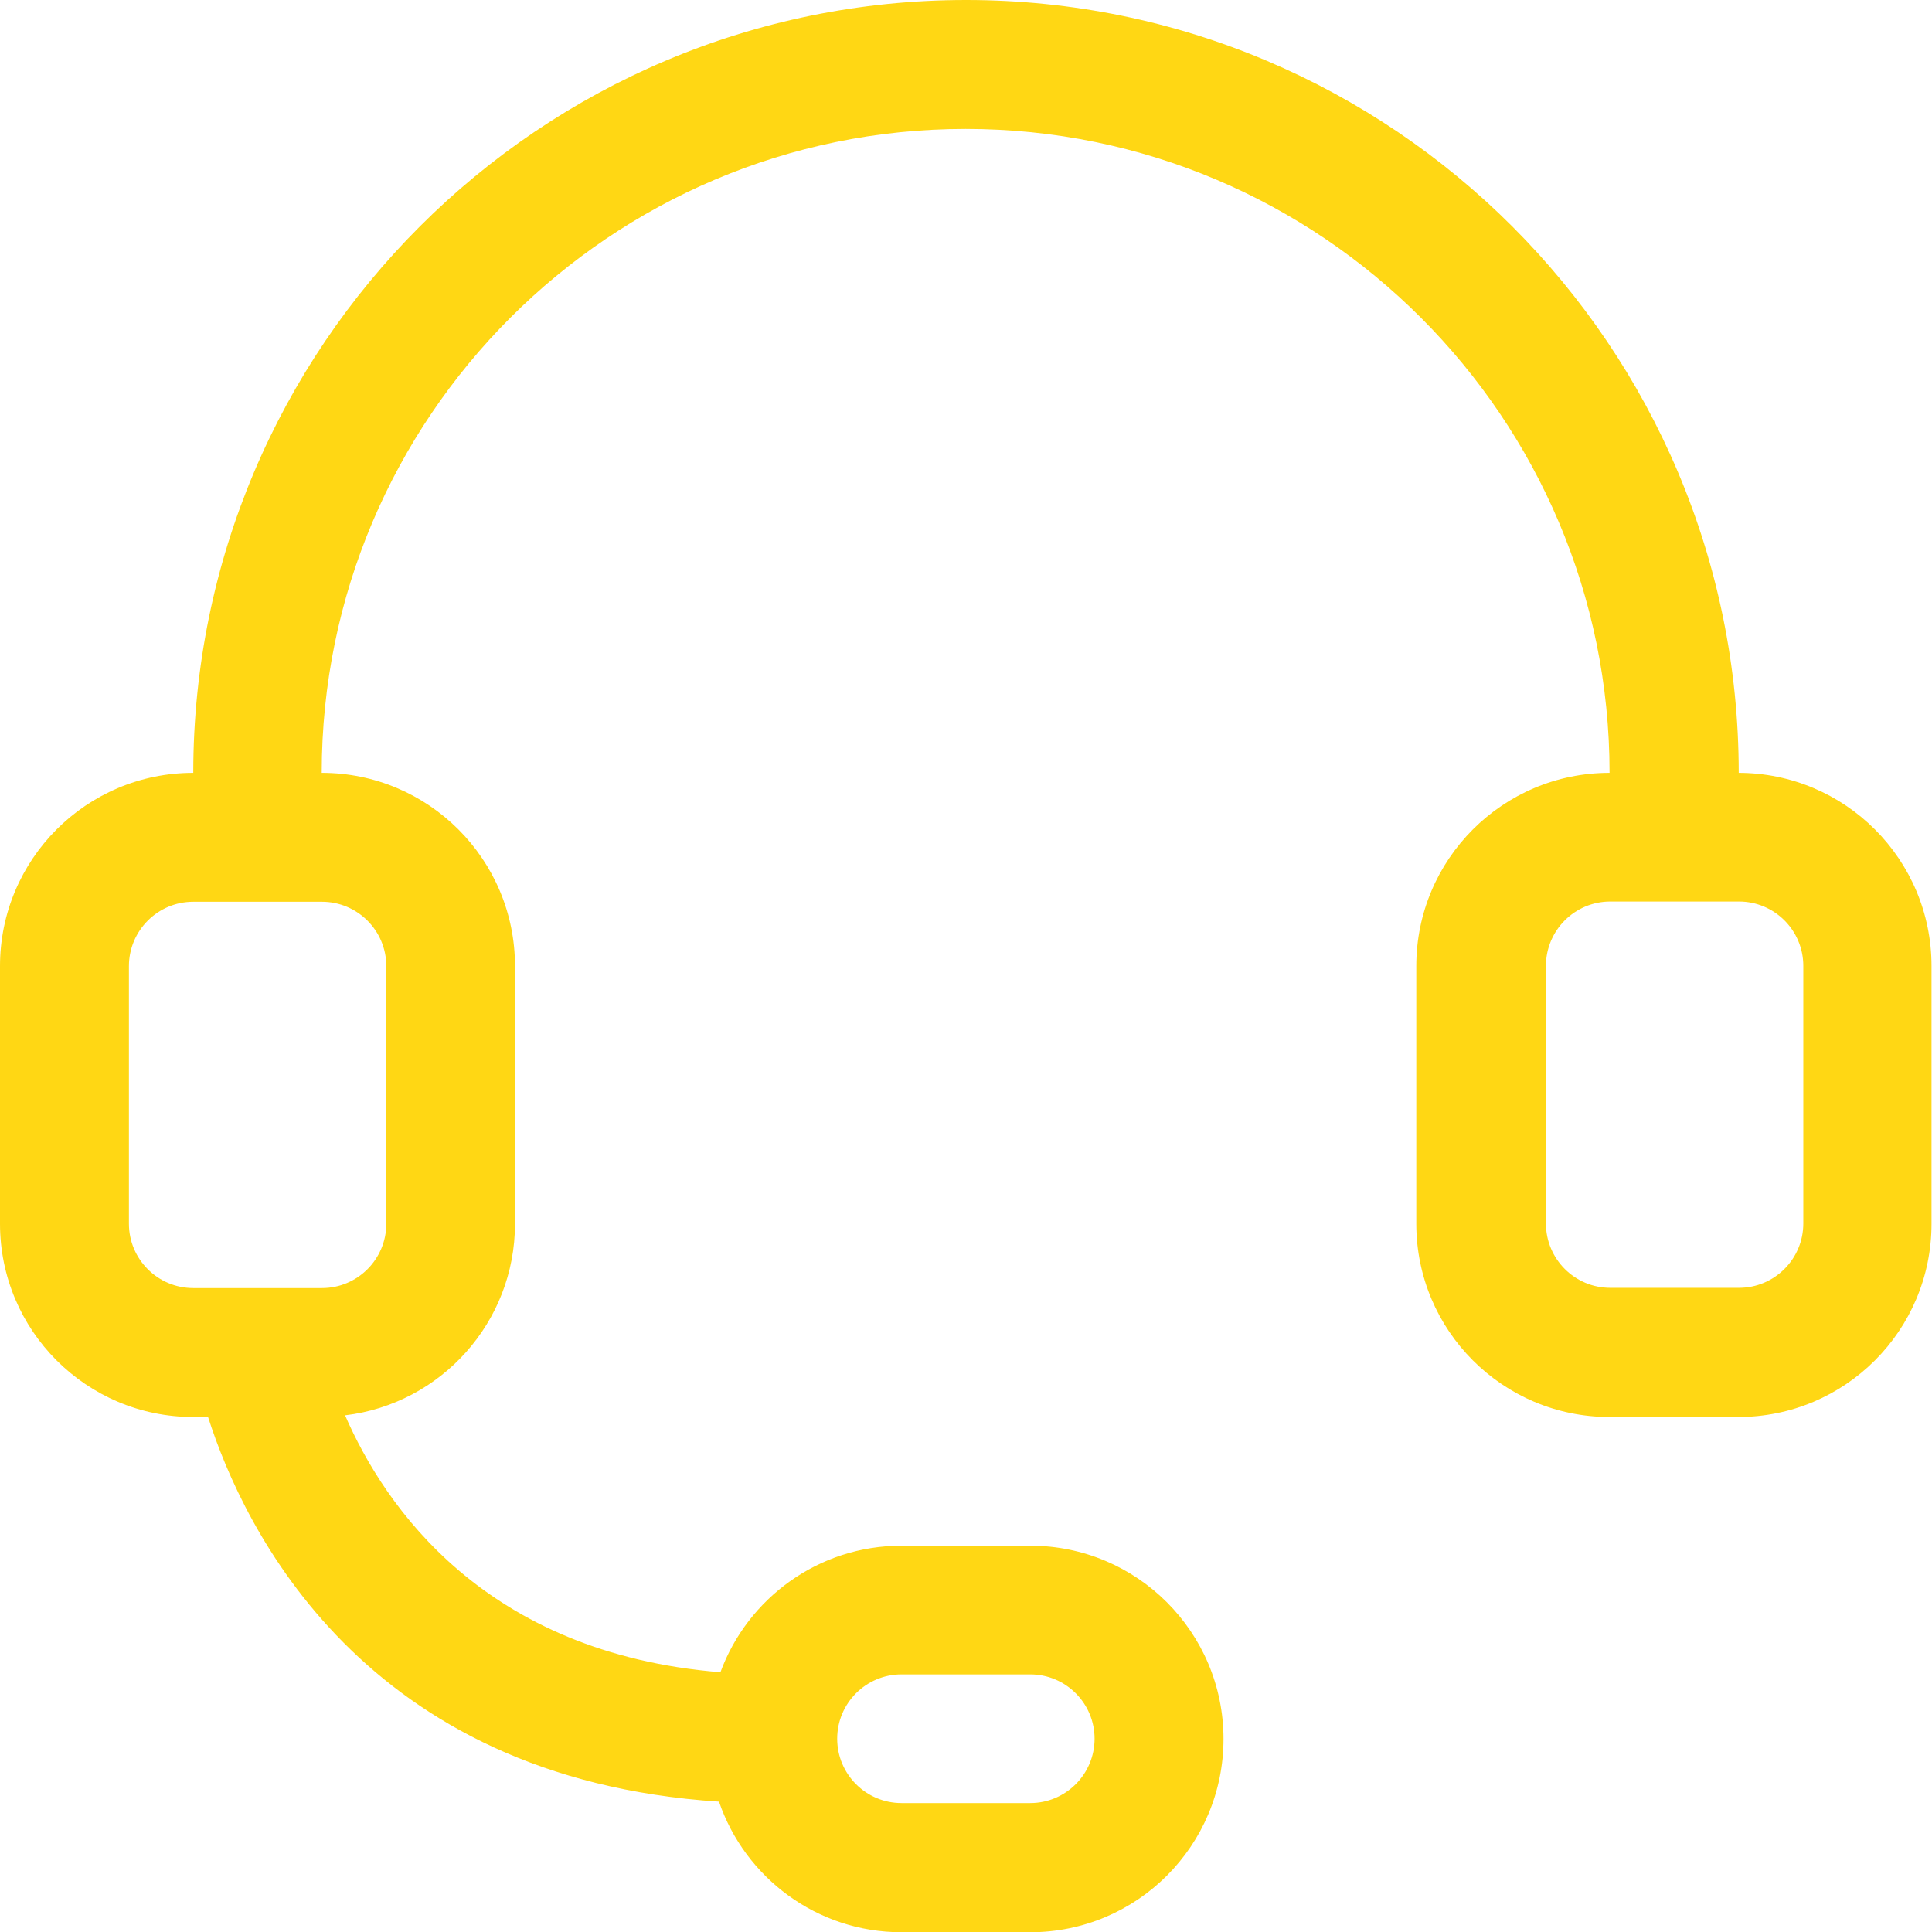 <?xml version="1.0" encoding="UTF-8"?><svg id="Kontakt" xmlns="http://www.w3.org/2000/svg" viewBox="0 0 81.07 81.07"><defs><style>.cls-1{fill:#ffd714;fill-rule:evenodd;}</style></defs><path class="cls-1" d="M72.96,32.43C72.96,14.53,58.43,0,40.54,0S8.11,14.53,8.11,32.43c-4.48,0-8.11,3.63-8.11,8.11v10.81c0,4.48,3.63,8.11,8.11,8.11h.62c1.5,4.7,6.52,15.17,21.44,16.14,1.09,3.19,4.11,5.48,7.66,5.48h5.4c4.48,0,8.11-3.63,8.11-8.11s-3.63-8.11-8.11-8.11h-5.4c-3.49,0-6.46,2.21-7.6,5.31-9.88-.8-14.08-6.94-15.75-10.78,4.02-.48,7.13-3.9,7.13-8.04v-10.81c0-4.48-3.63-8.11-8.11-8.11,0-14.91,12.11-27.02,27.02-27.02s27.02,12.11,27.02,27.02c-4.48,0-8.11,3.63-8.11,8.11v10.81c0,4.48,3.63,8.11,8.11,8.11h5.4c4.48,0,8.11-3.63,8.11-8.11v-10.81c0-4.48-3.63-8.11-8.11-8.11ZM37.83,70.26h5.4c1.49,0,2.7,1.21,2.7,2.7s-1.21,2.7-2.7,2.7h-5.4c-1.49,0-2.7-1.21-2.7-2.7s1.21-2.7,2.7-2.7ZM16.21,40.54v10.81c0,1.49-1.21,2.7-2.7,2.7h-5.4c-1.49,0-2.7-1.21-2.7-2.7v-10.81c0-1.49,1.21-2.7,2.7-2.7h5.4c1.49,0,2.7,1.21,2.7,2.7ZM75.67,51.34c0,1.49-1.21,2.7-2.7,2.7h-5.4c-1.49,0-2.7-1.21-2.7-2.7v-10.81c0-1.49,1.21-2.7,2.7-2.7h5.4c1.49,0,2.7,1.21,2.7,2.7v10.81Z"/></svg>